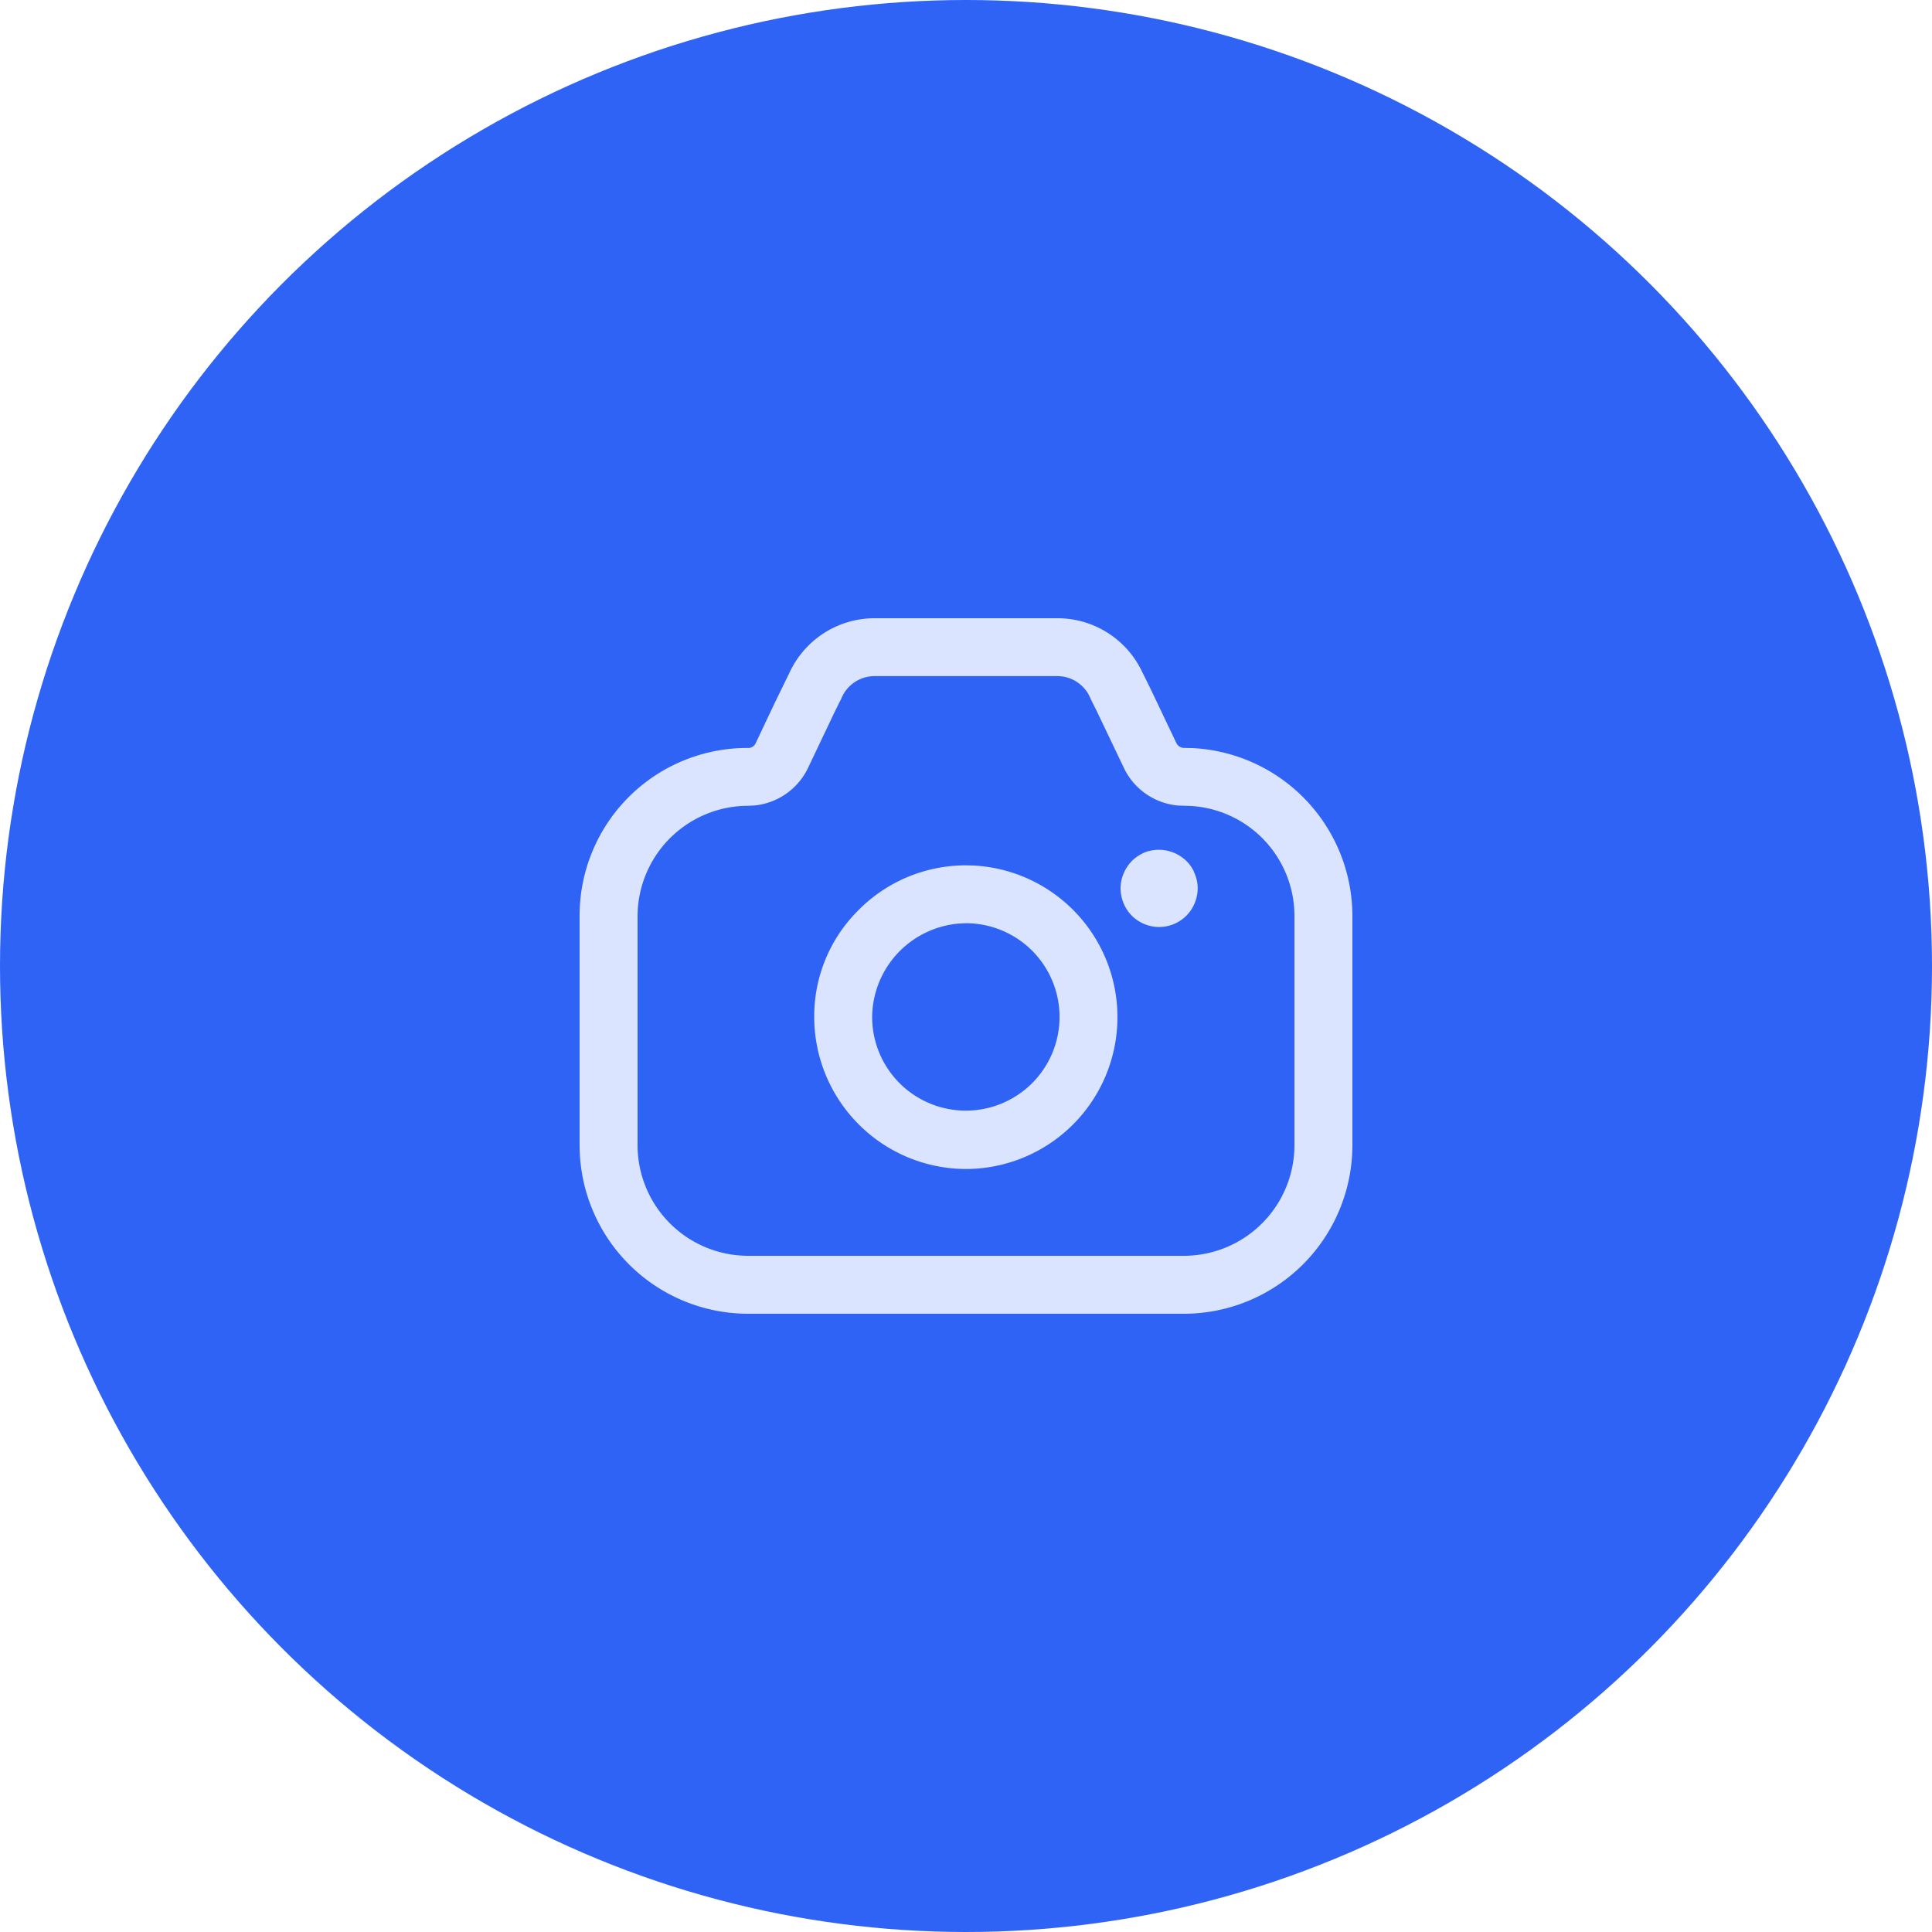 <svg xmlns="http://www.w3.org/2000/svg" width="50" height="50" viewBox="0 0 50 50">
  <g id="Group_26777" data-name="Group 26777" transform="translate(-111 -852)">
    <circle id="Ellipse_979" data-name="Ellipse 979" cx="25" cy="25" r="25" transform="translate(111 852)" fill="#2e63f5"/>
    <g id="Iconly_Light-outline_Camera" data-name="Iconly/Light-outline/Camera" transform="translate(126 868)">
      <g id="Camera">
        <path id="Camera-2" data-name="Camera" d="M4.363,18A4.365,4.365,0,0,1,0,13.642V7.713A4.339,4.339,0,0,1,4.312,3.357l.078,0a.214.214,0,0,0,.165-.119L5.046,2.2l.385-.789A2.426,2.426,0,0,1,7.646,0h4.707a2.422,2.422,0,0,1,2.215,1.408c.058.113.128.255.234.473l.644,1.353a.224.224,0,0,0,.211.122l.212.005A4.356,4.356,0,0,1,20,7.713v5.929A4.365,4.365,0,0,1,15.638,18ZM6.769,2.088c-.06.118-.134.266-.224.454L5.911,3.875a1.723,1.723,0,0,1-1.378.97l-.17.009A2.864,2.864,0,0,0,1.5,7.713v5.929A2.864,2.864,0,0,0,4.363,16.5H15.638A2.864,2.864,0,0,0,18.5,13.642V7.713a2.85,2.85,0,0,0-2.69-2.855l-.324-.011a1.72,1.72,0,0,1-1.4-.974l-.7-1.465-.16-.321a.926.926,0,0,0-.883-.589H7.657A.93.93,0,0,0,6.769,2.088ZM10,14.254a3.938,3.938,0,0,1-3.928-3.926A3.859,3.859,0,0,1,7.208,7.564,3.906,3.906,0,0,1,10,6.395l.206.005a3.93,3.93,0,0,1-.2,7.854ZM9.843,7.9a2.45,2.45,0,0,0-2.272,2.425A2.425,2.425,0,1,0,10,7.893Zm5.06.087a1.08,1.08,0,0,1-.3-.078,1.006,1.006,0,0,1-.321-.22A1.021,1.021,0,0,1,14,6.992a.978.978,0,0,1,.082-.393,1.044,1.044,0,0,1,.236-.342,1.153,1.153,0,0,1,.3-.194,1.024,1.024,0,0,1,1.082.215.944.944,0,0,1,.19.261l.023.058a.978.978,0,0,1,.083.4,1.018,1.018,0,0,1-.292.7,1,1,0,0,1-.609.289l-.1.005Z" fill="#dbe4ff"/>
      </g>
    </g>
  </g>
</svg>
